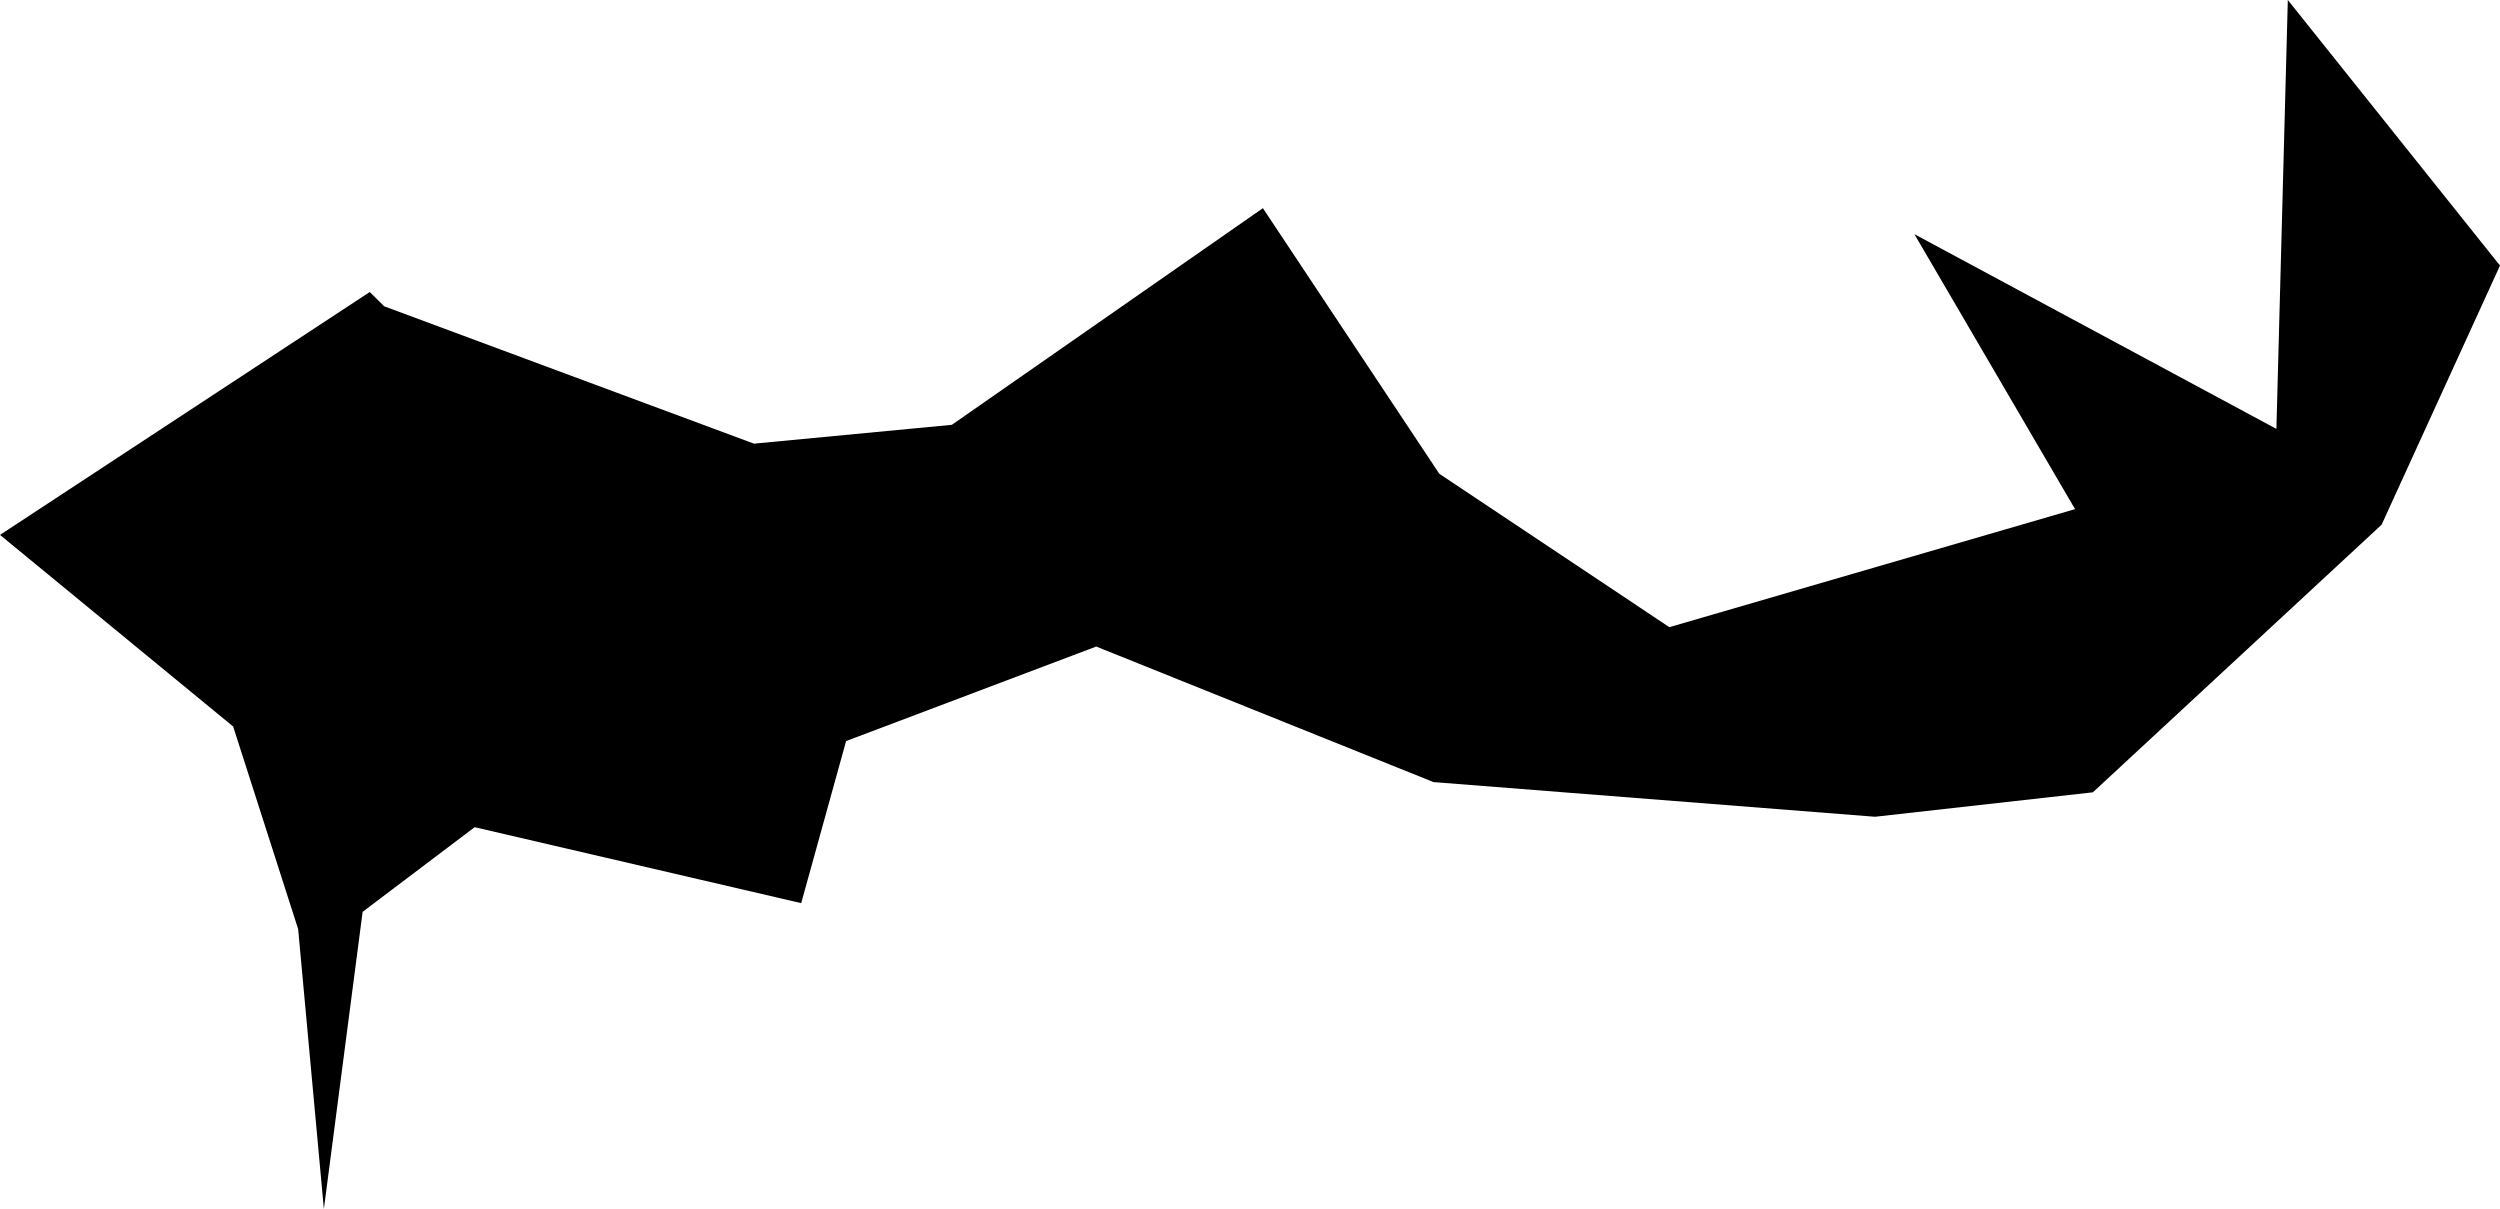 <svg width="1024" height="495.199" class="wof-campus" edtf:cessation="" edtf:inception="" id="wof-%!s(int64=102559229)" mz:is_ceased="-1" mz:is_current="-1" mz:is_deprecated="-1" mz:is_superseded="0" mz:is_superseding="0" mz:latitude="44.571102" mz:longitude="26.082403" mz:max_latitude="44.578117" mz:max_longitude="26.101713" mz:min_latitude="44.56002" mz:min_longitude="26.064291" mz:uri="https://data.whosonfirst.org/102/559/229/102559229.geojson" viewBox="0 0 1024.00 495.20" wof:belongsto="102191581,85633745,101753935,85687611" wof:country="" wof:id="102559229" wof:lastmodified="1652218297" wof:name="Otopeni Airport" wof:parent_id="101753935" wof:path="102/559/229/102559229.geojson" wof:placetype="campus" wof:repo="sfomuseum-data-whosonfirst" wof:superseded_by="" wof:supersedes="" xmlns="http://www.w3.org/2000/svg" xmlns:edtf="x-urn:namespaces#edtf" xmlns:mz="x-urn:namespaces#mz" xmlns:wof="x-urn:namespaces#wof"><path d="M308.825 181.722,389.876 174.005,517.281 85.265,589.521 194.035,683.761 256.889,849.94 208.538,784.131 95.909,932.414 175.674,937.093 0,1024 108.77,975.512 214.914,857.246 324.532,768.014 334.547,587.168 320.345,449.009 264.825,346.56 303.544,328.171 369.928,194.418 338.816,148.53 373.486,132.659 495.199,122.124 380.573,95.499 297.579,0 219.1,151.457 119.606,157.368 125.462,308.825 181.722 Z"/></svg>